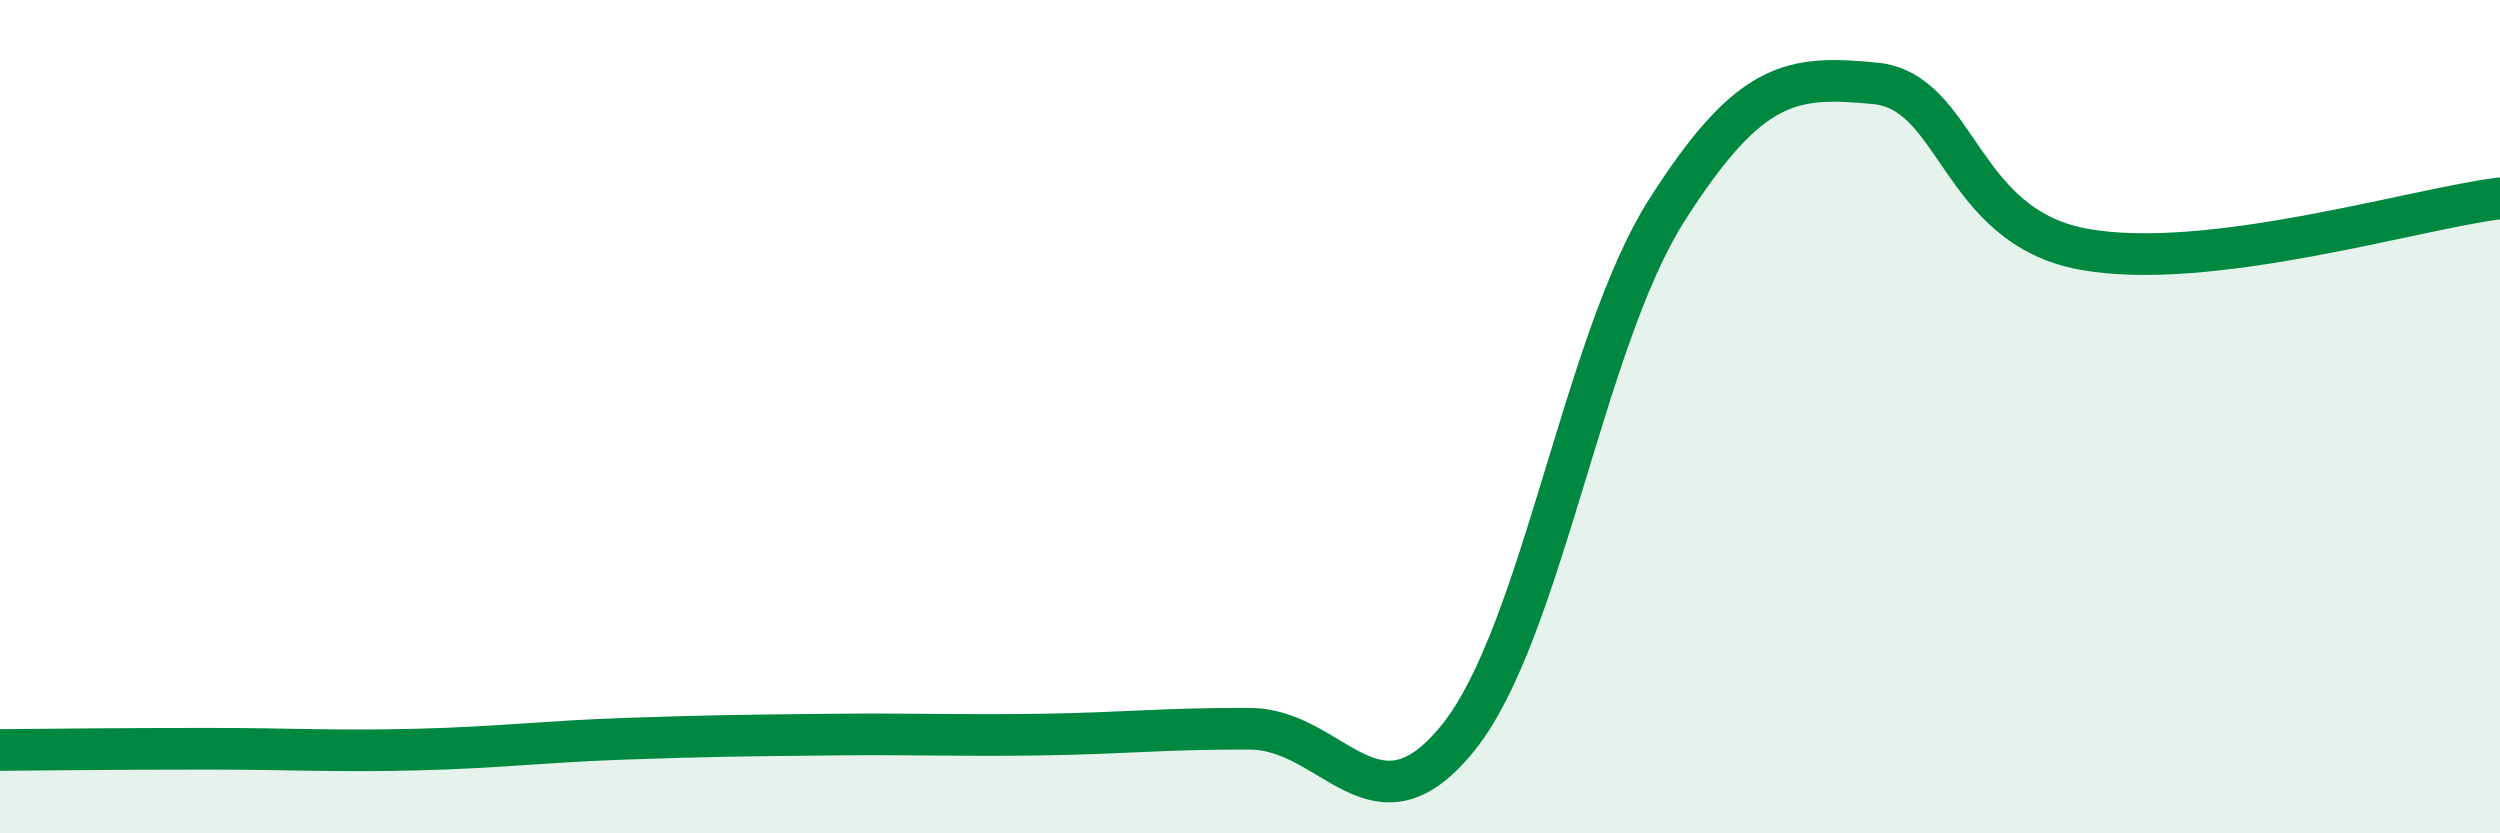 
    <svg width="60" height="20" viewBox="0 0 60 20" xmlns="http://www.w3.org/2000/svg">
      <path
        d="M 0,18 C 1,17.99 3,17.97 5,17.97 C 7,17.97 8,18.04 10,17.99 C 12,17.94 13,17.8 15,17.73 C 17,17.66 18,17.65 20,17.63 C 22,17.61 23,17.66 25,17.63 C 27,17.6 28,17.48 30,17.49 C 32,17.5 33,20.19 35,17.7 C 37,15.21 38,8.19 40,5.05 C 42,1.91 43,1.81 45,2 C 47,2.19 47,5.43 50,5.98 C 53,6.53 58,5 60,4.76L60 20L0 20Z"
        fill="#008740"
        opacity="0.1"
        stroke-linecap="round"
        stroke-linejoin="round"
      />
      <path
        d="M 0,18 C 1,17.99 3,17.97 5,17.97 C 7,17.97 8,18.04 10,17.99 C 12,17.94 13,17.8 15,17.73 C 17,17.66 18,17.65 20,17.63 C 22,17.61 23,17.66 25,17.63 C 27,17.6 28,17.48 30,17.49 C 32,17.5 33,20.19 35,17.7 C 37,15.21 38,8.19 40,5.05 C 42,1.91 43,1.81 45,2 C 47,2.19 47,5.43 50,5.98 C 53,6.53 58,5 60,4.76"
        stroke="#008740"
        stroke-width="1"
        fill="none"
        stroke-linecap="round"
        stroke-linejoin="round"
      />
    </svg>
  